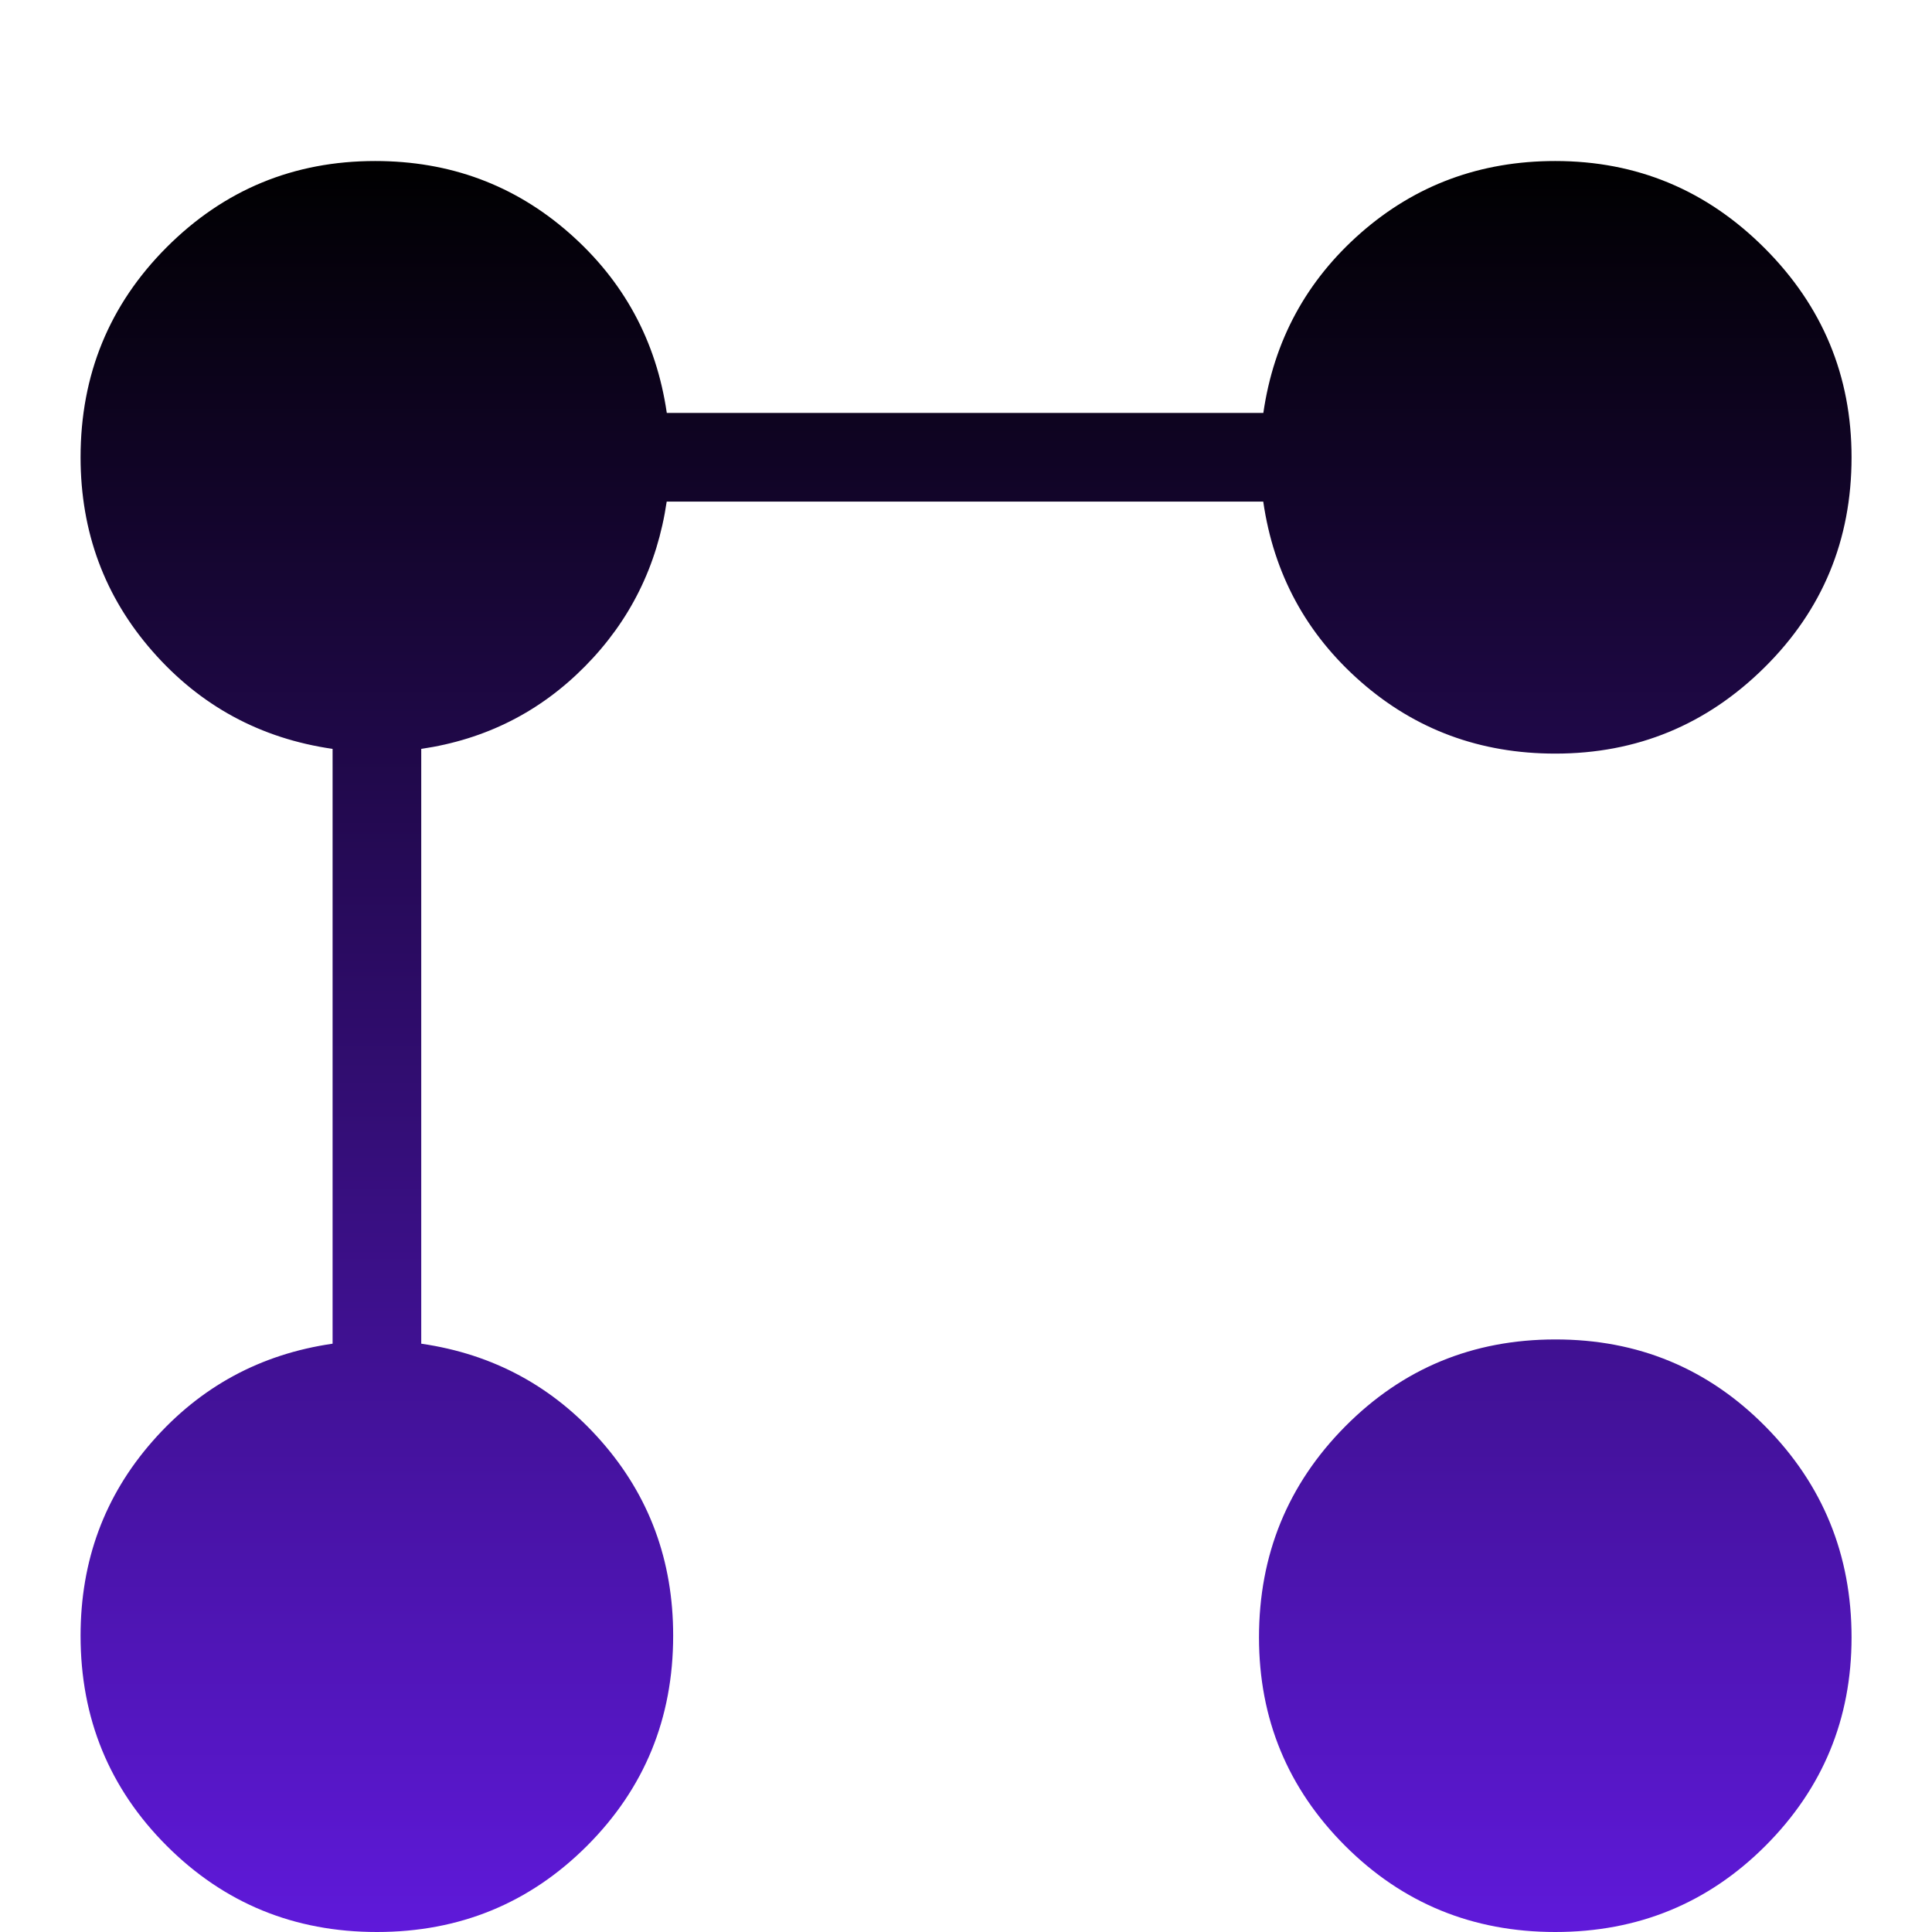 <svg width="61" height="61" viewBox="0 0 61 61" fill="none" xmlns="http://www.w3.org/2000/svg">
<path d="M49.106 23.794C46.737 23.794 44.69 23.038 42.966 21.526C41.242 20.015 40.215 18.118 39.885 15.837H21.05C20.752 17.866 19.892 19.6 18.472 21.037C17.05 22.478 15.326 23.347 13.3 23.645V42.425C15.578 42.755 17.473 43.782 18.986 45.506C20.5 47.23 21.256 49.276 21.254 51.645C21.254 54.255 20.347 56.466 18.534 58.28C16.72 60.093 14.509 61 11.899 61C9.29 61 7.078 60.093 5.265 58.28C3.451 56.466 2.544 54.255 2.544 51.645C2.544 49.276 3.301 47.23 4.815 45.506C6.328 43.782 8.224 42.755 10.501 42.425V23.645C8.222 23.315 6.326 22.288 4.815 20.564C3.303 18.84 2.546 16.799 2.544 14.441C2.544 11.832 3.451 9.62 5.265 7.804C7.078 5.991 9.272 5.084 11.846 5.084C14.204 5.084 16.245 5.841 17.969 7.354C19.693 8.868 20.721 10.762 21.053 13.038H39.888C40.218 10.758 41.245 8.863 42.969 7.351C44.693 5.84 46.739 5.084 49.106 5.084C51.678 5.084 53.88 6 55.712 7.832C57.544 9.664 58.46 11.867 58.46 14.439C58.46 17.048 57.544 19.26 55.712 21.073C53.88 22.887 51.678 23.794 49.106 23.794ZM49.106 61C46.496 61 44.285 60.093 42.471 58.28C40.658 56.466 39.751 54.272 39.751 51.698C39.751 49.089 40.658 46.869 42.471 45.039C44.285 43.209 46.496 42.292 49.106 42.291C51.715 42.289 53.927 43.205 55.74 45.039C57.554 46.873 58.46 49.093 58.46 51.698C58.46 54.27 57.554 56.464 55.74 58.28C53.927 60.093 51.715 61 49.106 61Z" fill="url(#paint0_linear_2488_36903)"/>
<defs>
<linearGradient id="paint0_linear_2488_36903" x1="30.502" y1="5.084" x2="30.502" y2="61" gradientUnits="userSpaceOnUse">
<stop/>
<stop offset="1" stop-color="#5F19DA"/>
</linearGradient>
</defs>
</svg>

